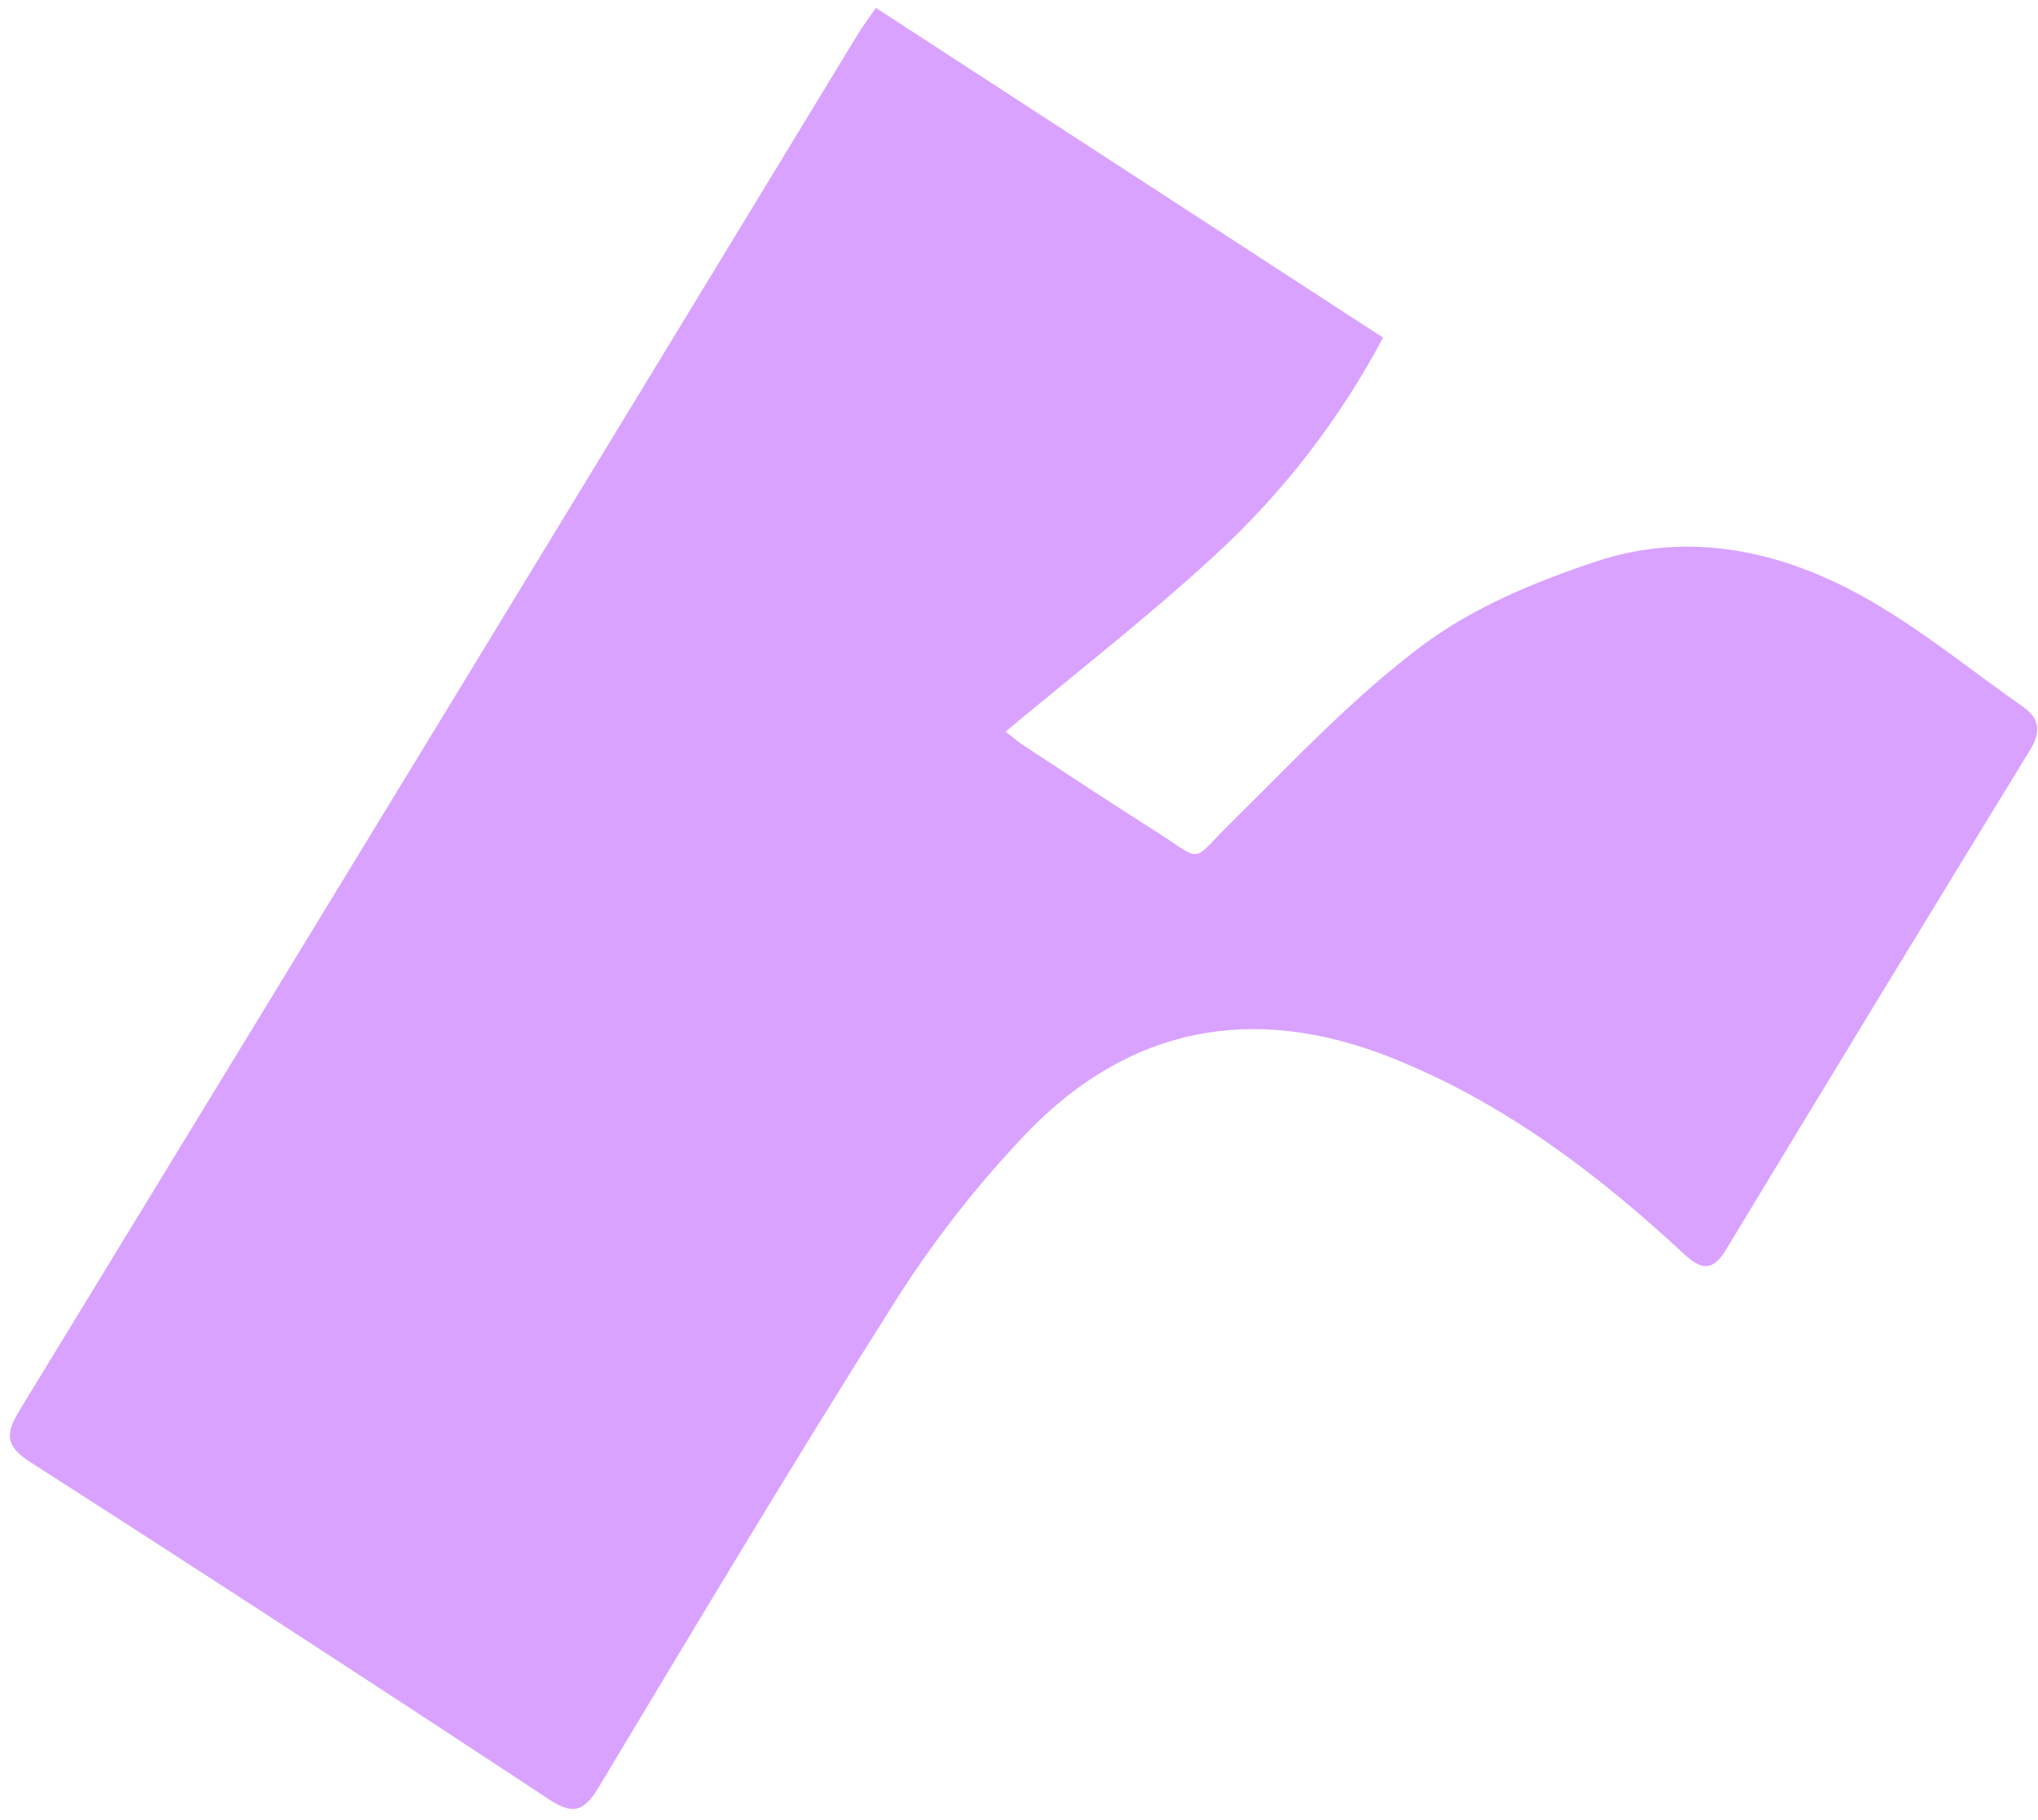 <svg width="187" height="167" viewBox="0 0 187 167" fill="none" xmlns="http://www.w3.org/2000/svg">
<path d="M126.904 30.985C122.915 38.501 117.703 45.25 111.495 50.938C105.386 56.584 98.802 61.681 92.278 67.14C92.694 67.463 93.311 68.015 93.993 68.461C98.009 71.096 102.016 73.747 106.072 76.316C110.59 79.175 109.105 79.279 113.12 75.328C118.789 69.737 124.301 63.854 130.62 59.155C135.276 55.689 140.937 53.367 146.462 51.528C154.922 48.716 163.313 50.498 170.97 54.762C176.111 57.624 180.754 61.455 185.616 64.855C187.18 65.947 187.286 67.172 186.268 68.835C176.937 84.08 167.647 99.352 158.397 114.649C157.064 116.859 156.002 116.458 154.418 114.989C146.382 107.536 137.709 101.034 127.541 97.02C115.046 92.087 103.676 94.162 94.235 103.95C89.647 108.749 85.543 114.016 81.985 119.672C72.74 134.27 63.881 149.132 54.973 163.957C53.65 166.159 52.682 166.656 50.381 165.139C34.581 154.72 18.718 144.404 2.791 134.191C0.516 132.728 0.448 131.639 1.803 129.413C27.468 87.374 53.09 45.307 78.668 3.214C79.159 2.406 79.735 1.652 80.369 0.722L126.904 30.985Z" fill="#D9A2FF"/>
</svg>
